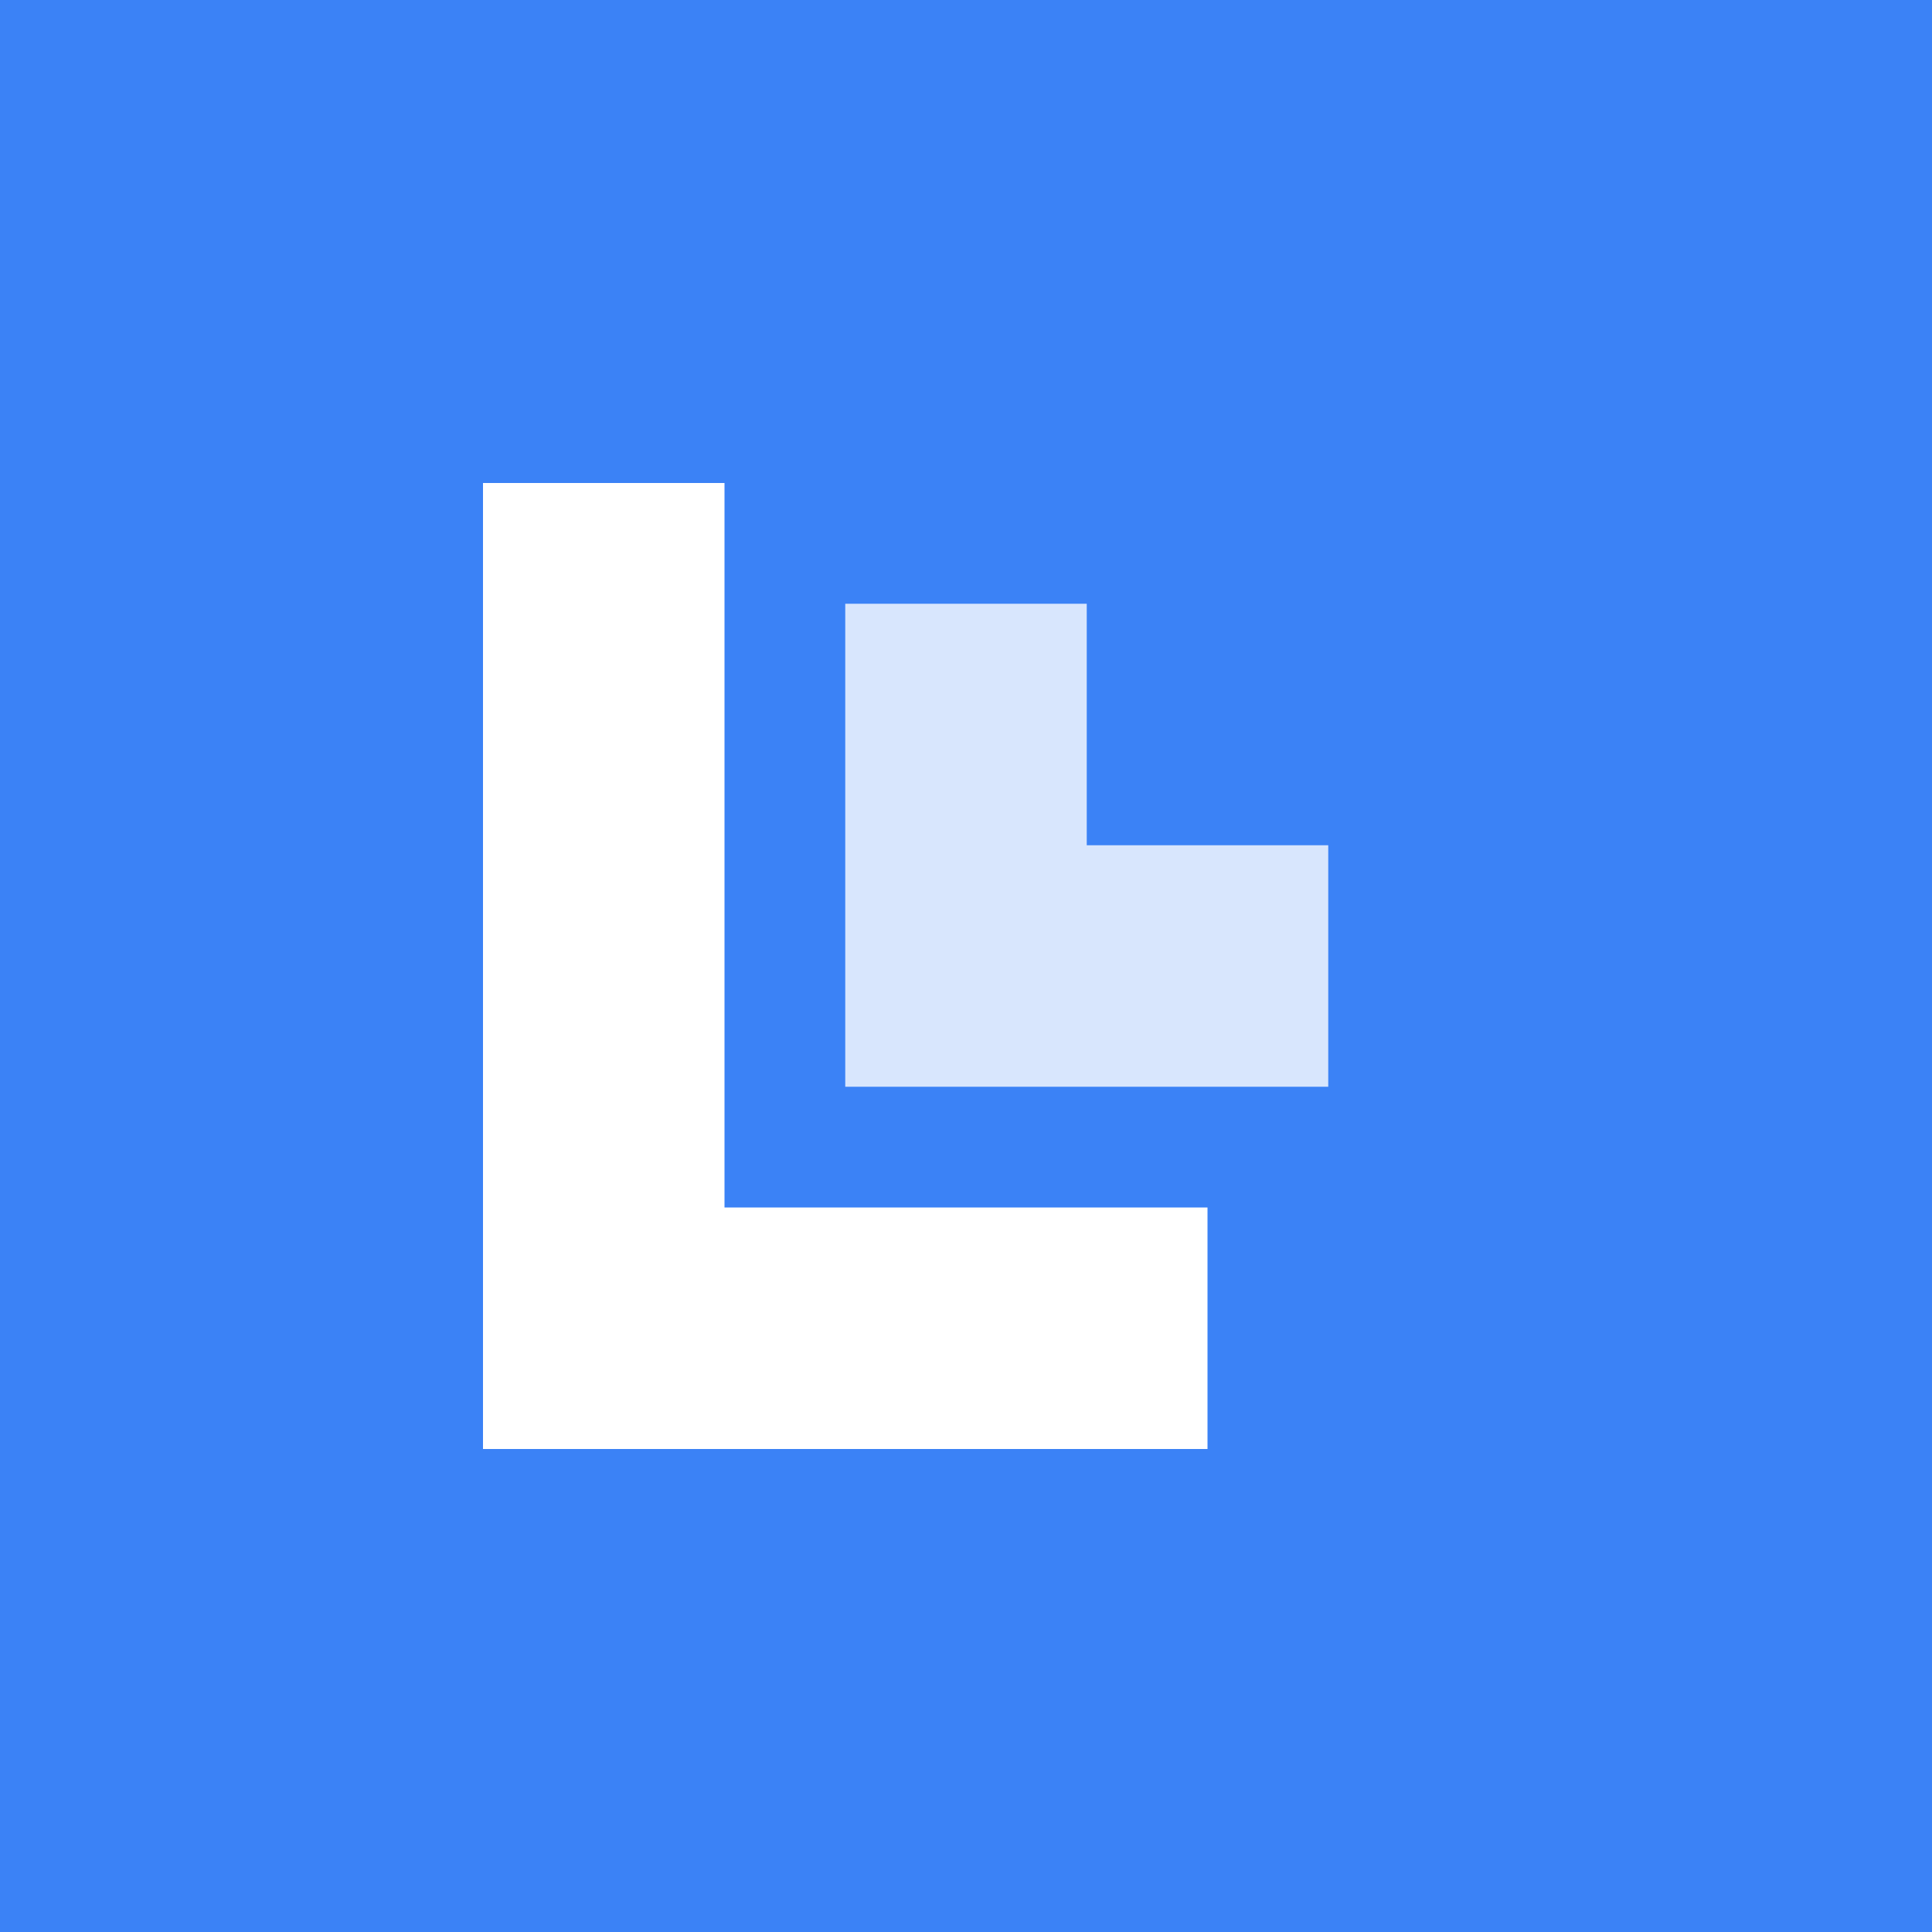 <svg width="32" height="32" viewBox="0 0 32 32" fill="none" xmlns="http://www.w3.org/2000/svg">
  <rect width="32" height="32" fill="#3B82F6"/>
  <path d="M8 24V8H12V20H20V24H8Z" fill="white"/>
  <path d="M14 18V10H18V14H22V18H14Z" fill="white" fill-opacity="0.8"/>
</svg>